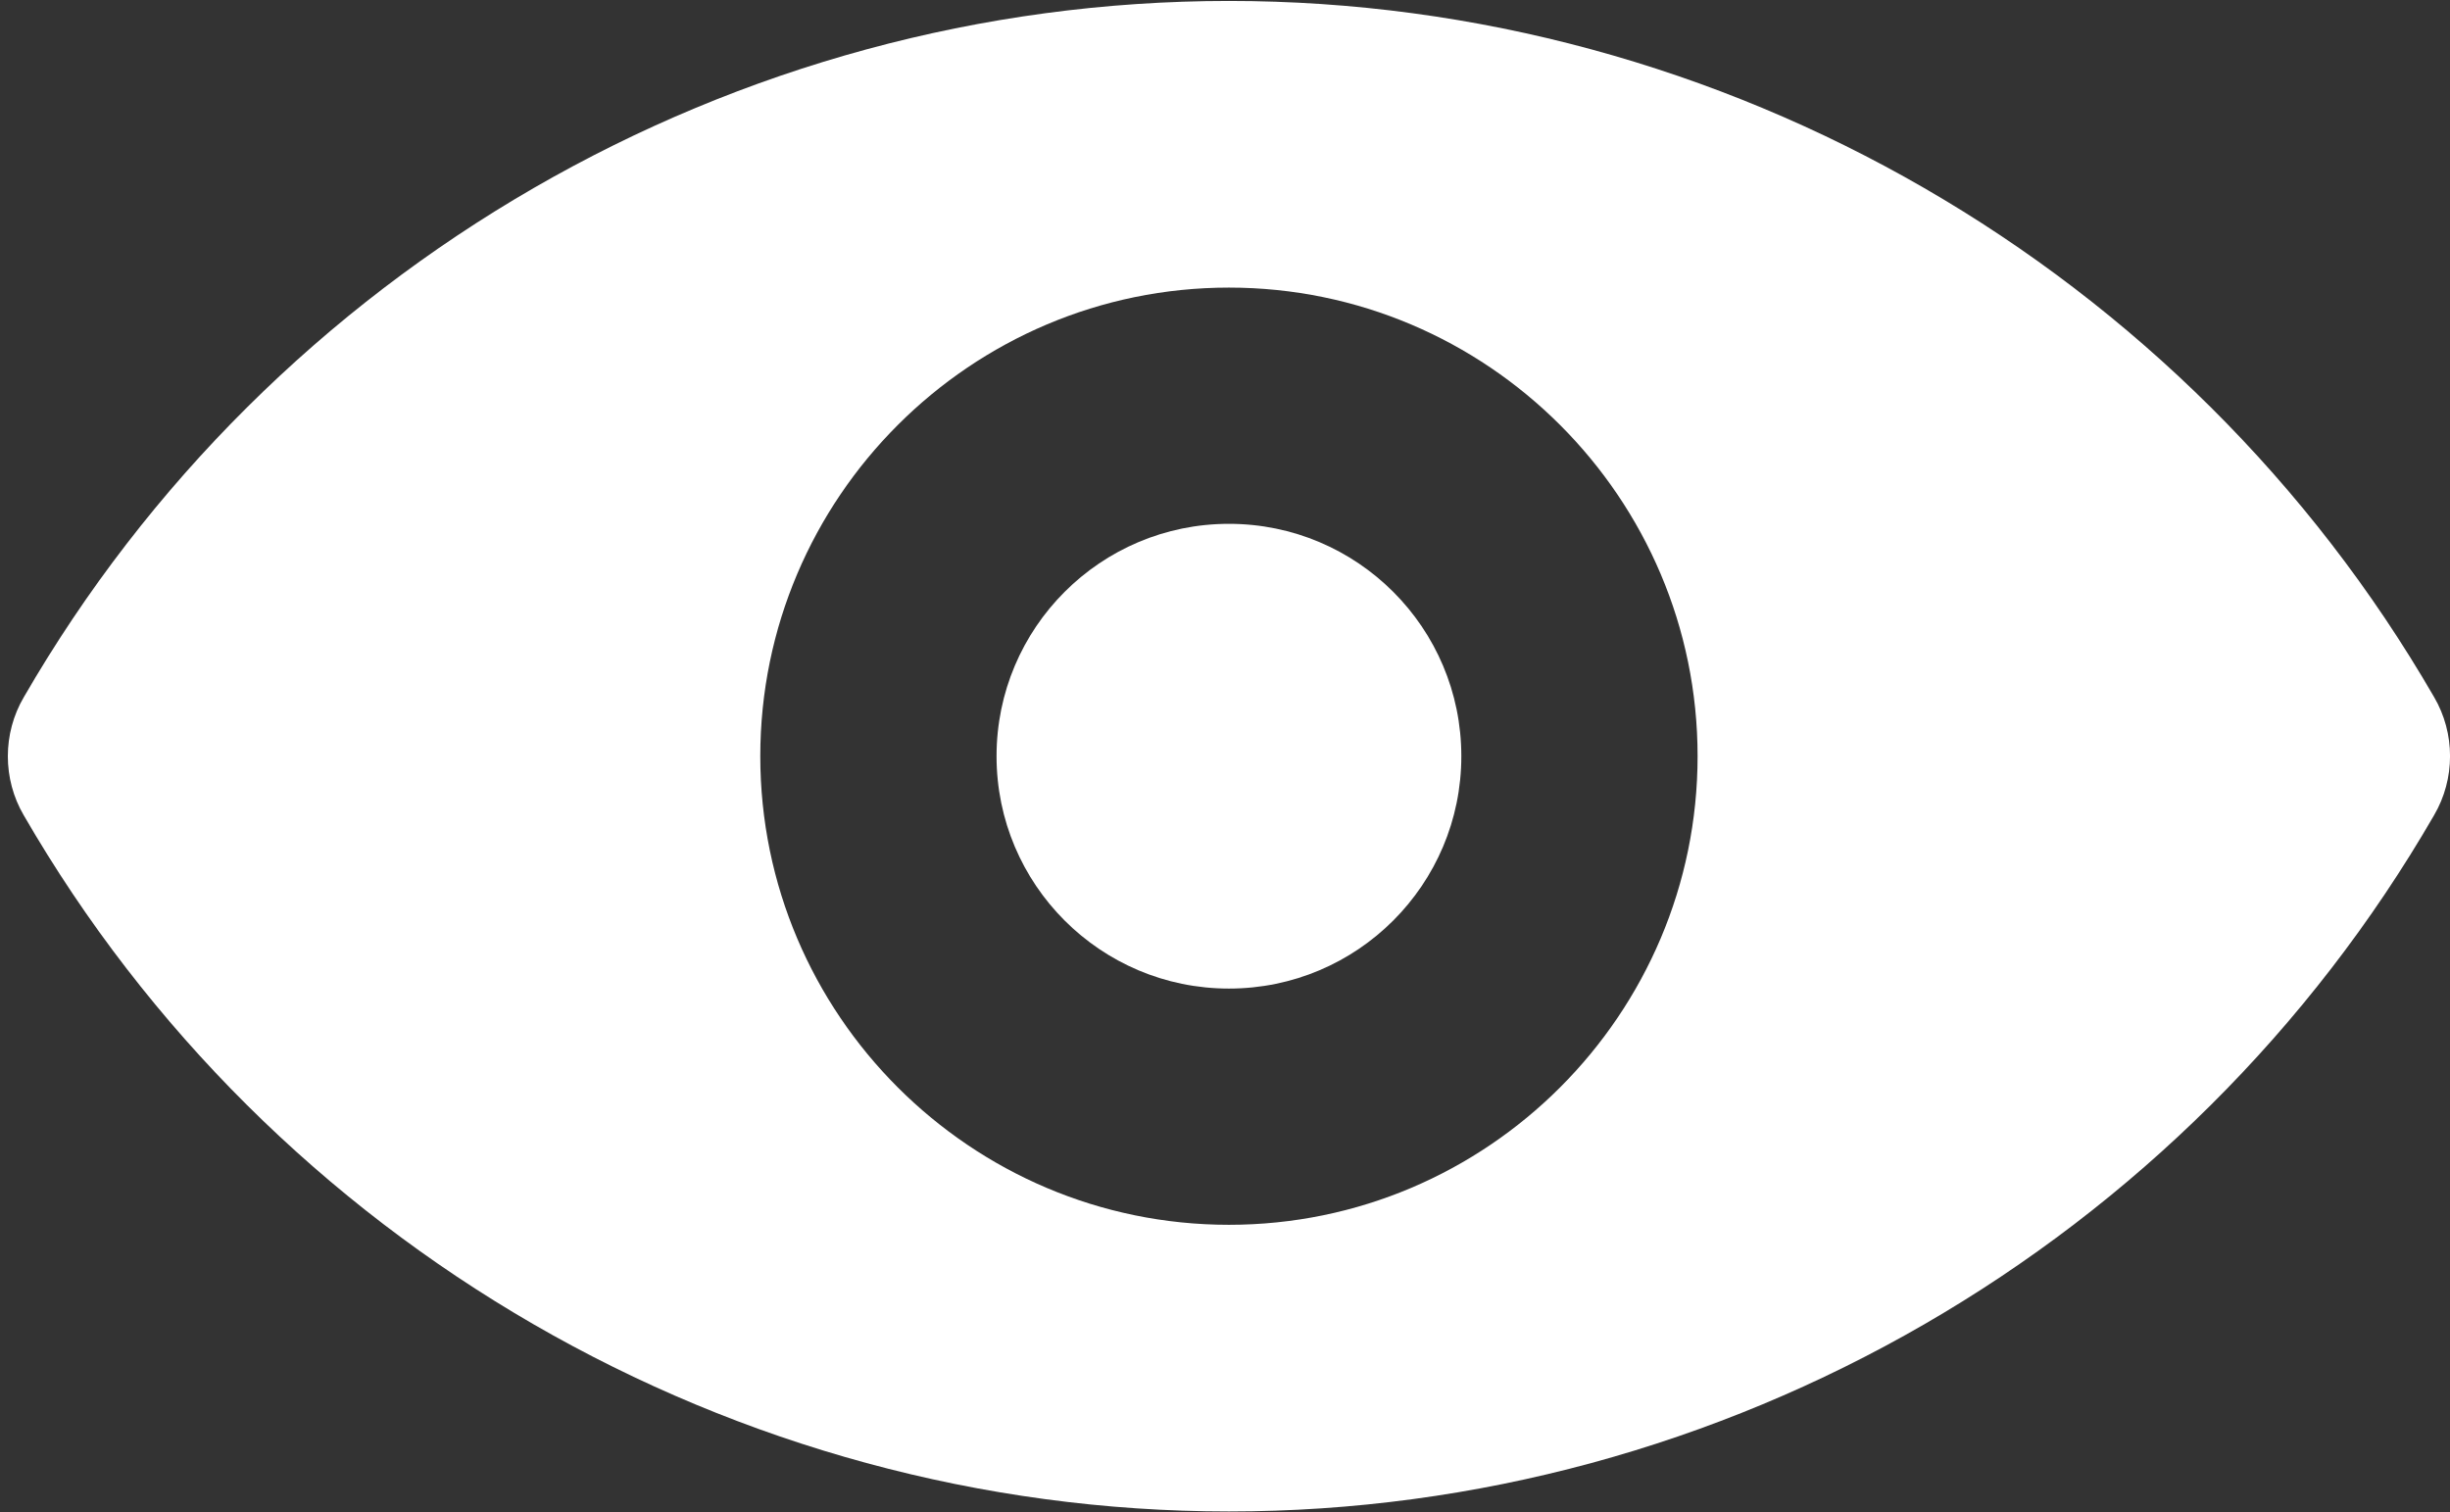 <?xml version="1.0" encoding="UTF-8" standalone="no"?><svg xmlns="http://www.w3.org/2000/svg" xmlns:xlink="http://www.w3.org/1999/xlink" fill="#ffffff" height="19.2" preserveAspectRatio="xMidYMid meet" version="1" viewBox="0.4 6.4 31.1 19.2" width="31.1" zoomAndPan="magnify"><rect x="0.4" y="6.4" width="31.1" height="19.2" fill="#333333" stroke="none"/><g id="change1_1"><path d="M16,6.412c-6.289,0-12.148,3.389-15.298,8.839c-0.27,0.46-0.27,1.04,0,1.5 C3.852,22.199,9.711,25.588,16,25.588s12.148-3.389,15.298-8.839c0.27-0.46,0.27-1.04,0-1.5 C28.148,9.801,22.289,6.412,16,6.412z M16,21.949c-3.279,0-5.949-2.67-5.949-5.949 S12.721,10.051,16,10.051S21.949,12.721,21.949,16S19.279,21.949,16,21.949z" fill="inherit"/><circle cx="16" cy="16" fill="inherit" r="2.95"/></g></svg>